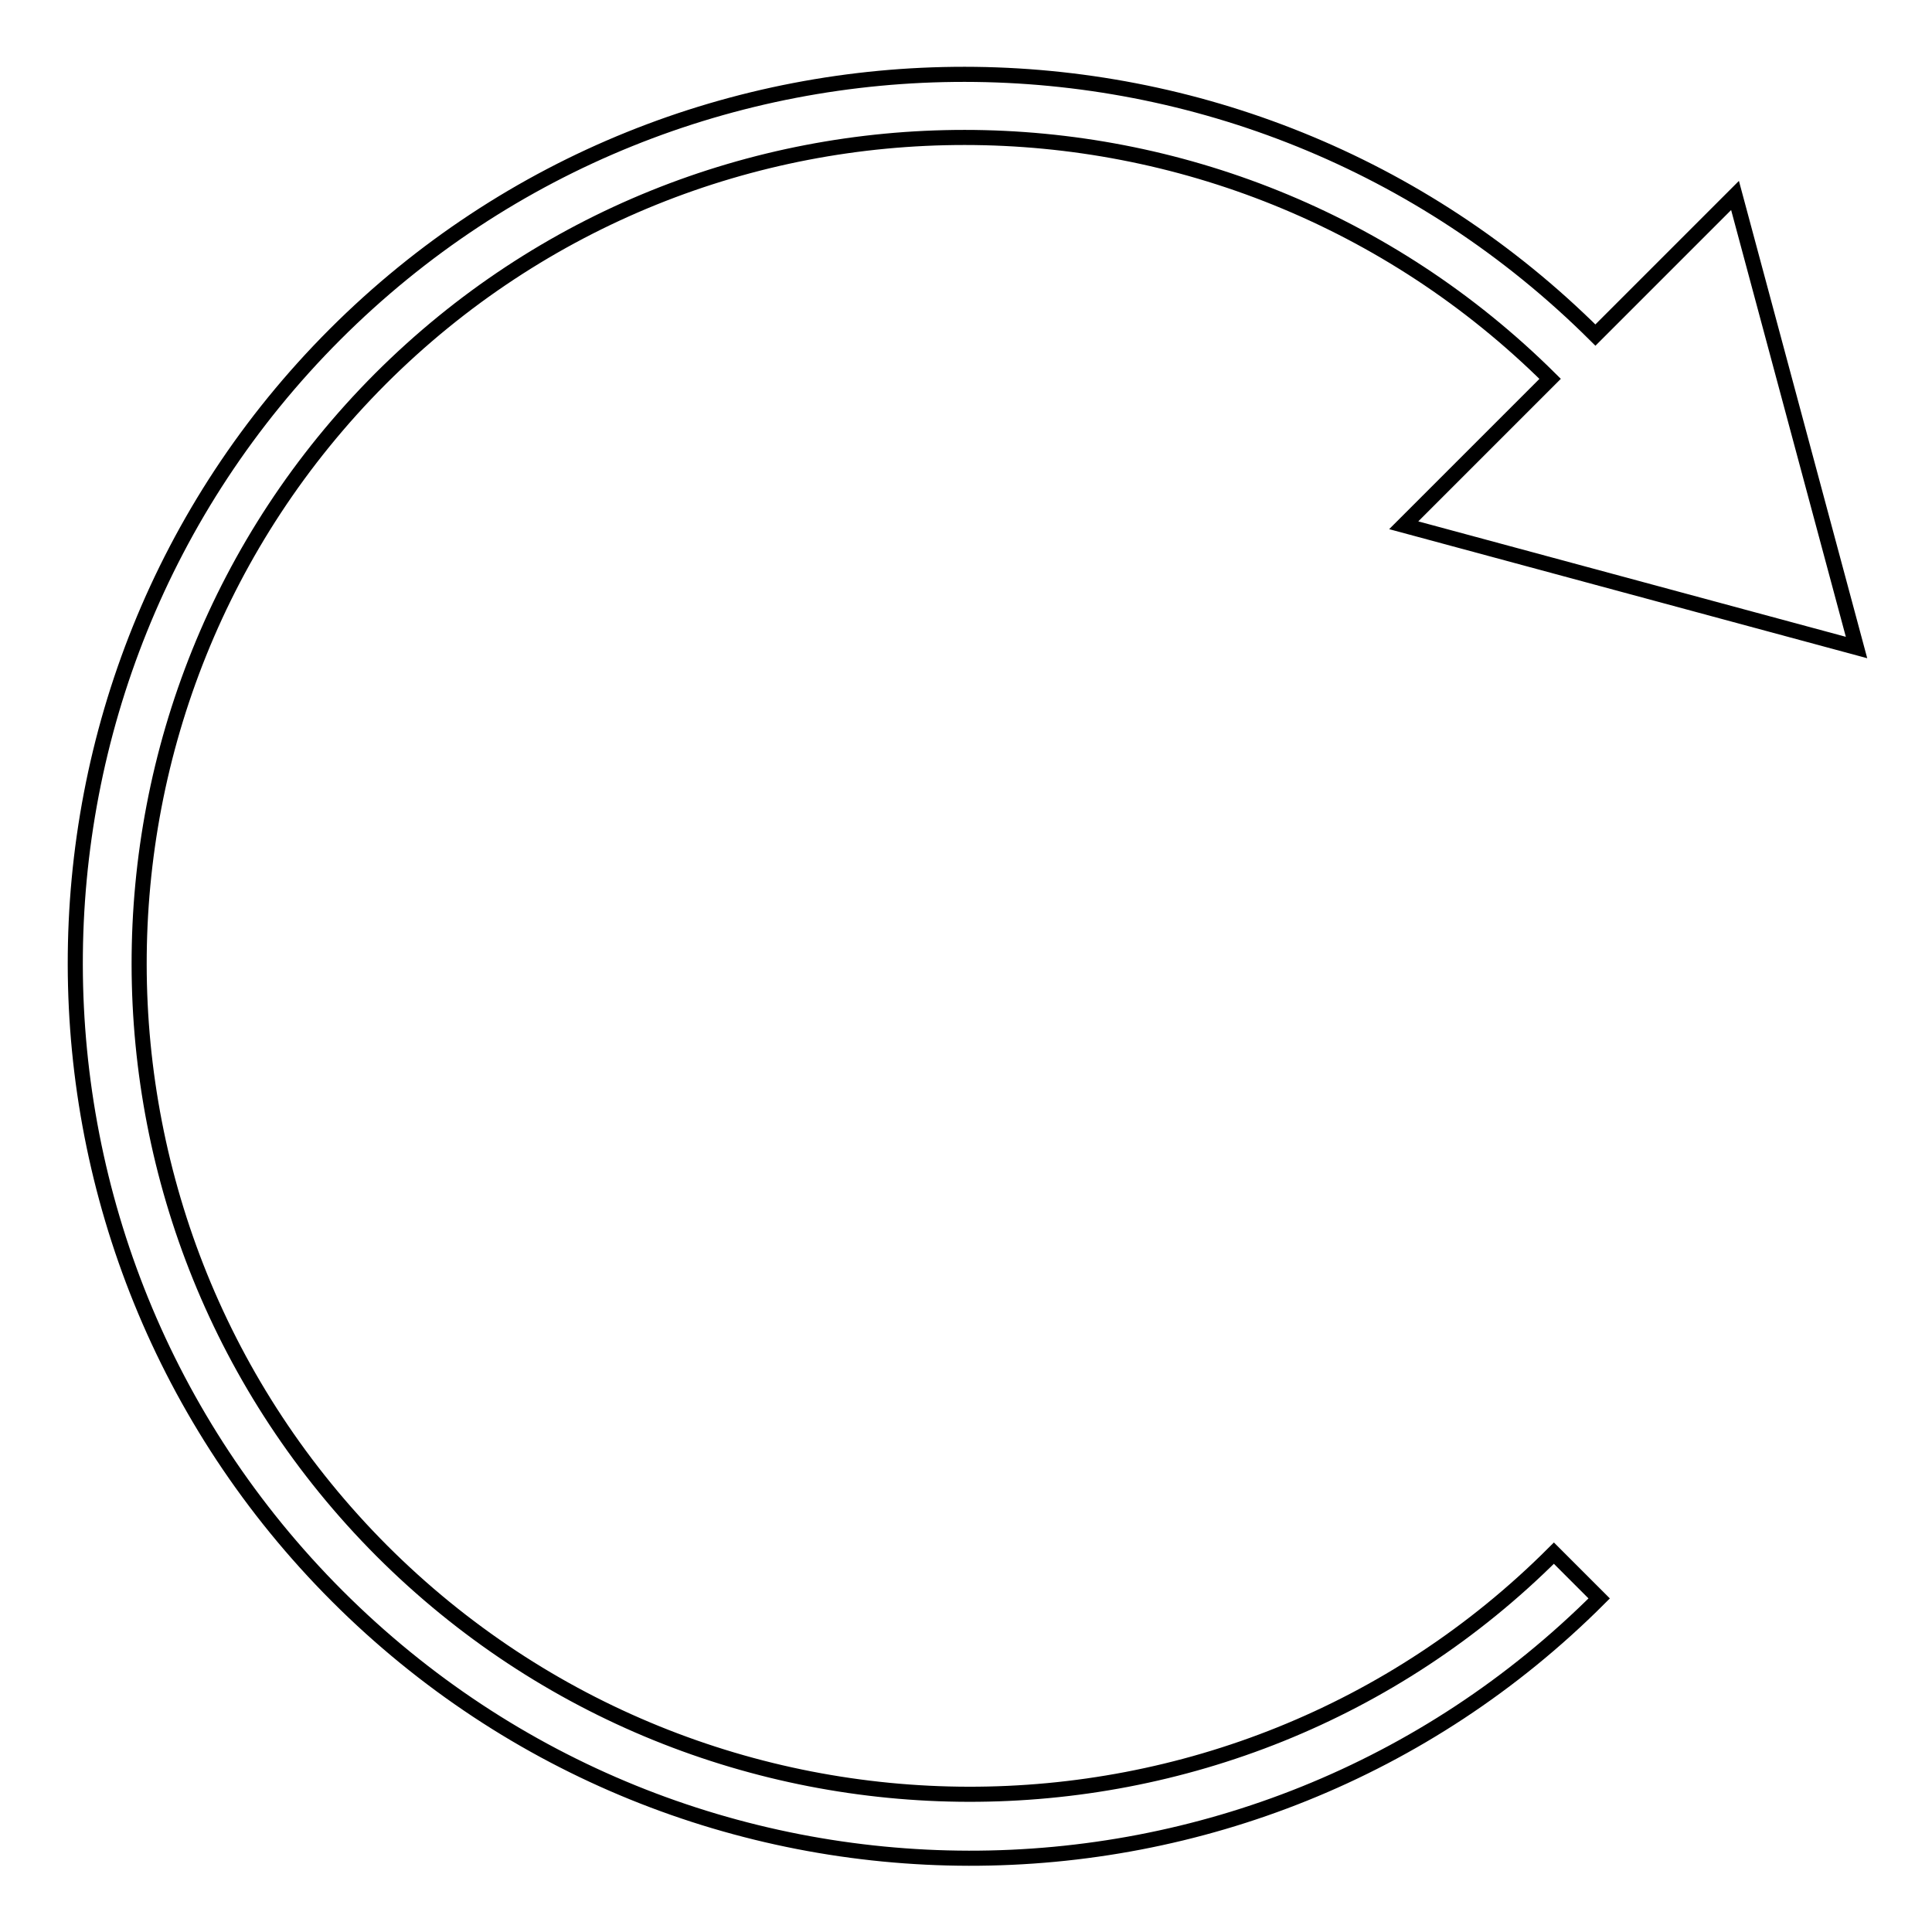 <?xml version="1.0" encoding="utf-8"?>
<!-- Svg Vector Icons : http://www.onlinewebfonts.com/icon -->
<!DOCTYPE svg PUBLIC "-//W3C//DTD SVG 1.1//EN" "http://www.w3.org/Graphics/SVG/1.1/DTD/svg11.dtd">
<svg version="1.1" xmlns="http://www.w3.org/2000/svg" xmlns:xlink="http://www.w3.org/1999/xlink" x="0px" y="0px" viewBox="0 0 256 256" enable-background="new 0 0 256 256" xml:space="preserve">
<g> <path stroke-width="2" fill-opacity="0" stroke="#000000"  d="M44.4,44.3c-46,46-45.9,121,0.3,167.2c46.2,46.2,121.2,46.3,167.2,0.3l-6-6 c-42.7,42.7-112.4,42.6-155.3-0.3C7.8,162.6,7.7,93,50.4,50.2c42.7-42.7,112.1-42.6,155,0l-19.4,19.4L246,85.8l-16.1-59.9 l-18.5,18.5C165.2-1.6,90.4-1.7,44.4,44.3z"/></g>
</svg>
